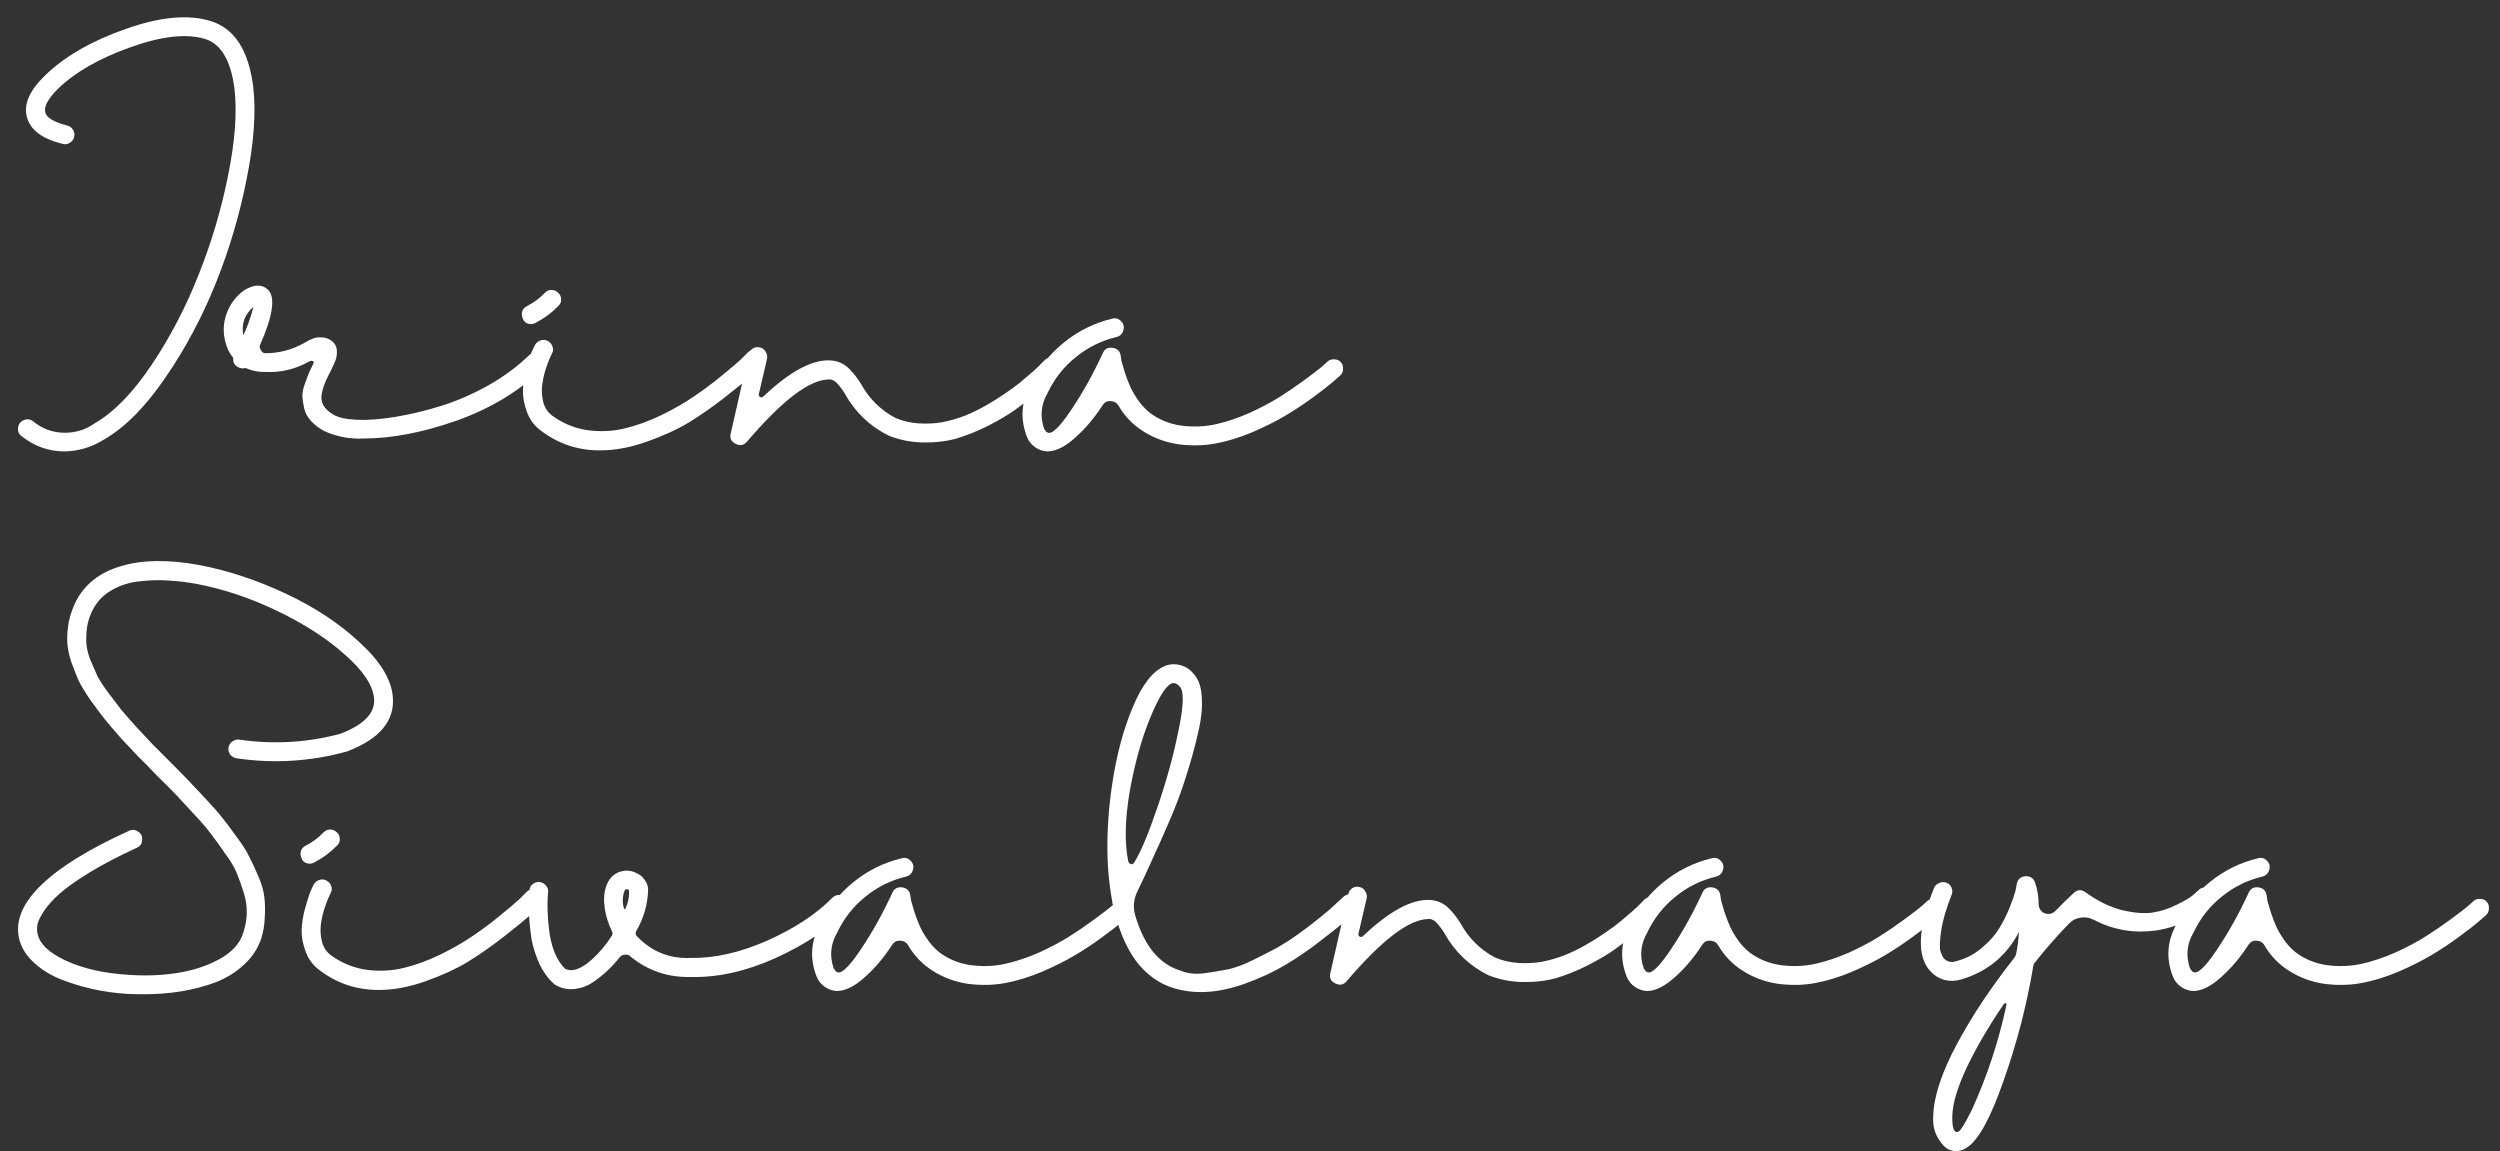 <?xml version="1.0" encoding="UTF-8"?> <svg xmlns="http://www.w3.org/2000/svg" width="139" height="64" viewBox="0 0 139 64" fill="none"><rect x="0" y="0" width="139" height="64" fill="#333333" stroke="none"/> <path d="M5.78 24.44C5.1 24.867 4.36 25.087 3.56 25.1C2.693 25.087 1.92 24.813 1.24 24.28C1.067 24.173 0.987 24.013 1 23.8C1.027 23.587 1.133 23.44 1.32 23.36C1.52 23.28 1.7 23.307 1.86 23.44C2.353 23.84 2.913 24.047 3.54 24.06C4.18 24.073 4.753 23.9 5.26 23.54C6.327 22.927 7.38 21.847 8.42 20.3C9.46 18.753 10.333 17.08 11.04 15.28C11.76 13.48 12.307 11.64 12.68 9.76C13.067 7.867 13.187 6.267 13.04 4.96C12.84 3.36 12.287 2.427 11.38 2.16C10.34 1.853 8.953 2.013 7.22 2.64C5.5 3.253 4.167 4.02 3.22 4.94C2.66 5.5 2.427 5.94 2.52 6.26C2.6 6.553 3.007 6.793 3.74 6.98C3.887 7.02 3.993 7.1 4.06 7.22C4.14 7.34 4.16 7.473 4.12 7.62C4.093 7.753 4.013 7.86 3.88 7.94C3.76 8.02 3.627 8.04 3.48 8C2.347 7.72 1.687 7.227 1.5 6.52C1.3 5.813 1.633 5.04 2.5 4.2C3.58 3.147 5.067 2.287 6.96 1.62C8.867 0.94 10.44 0.787 11.68 1.16C13.027 1.56 13.827 2.787 14.08 4.84C14.24 6.24 14.12 7.933 13.72 9.92C13.333 11.907 12.76 13.847 12 15.74C11.24 17.633 10.3 19.393 9.18 21.02C8.073 22.633 6.94 23.773 5.78 24.44ZM29.83 19.58C29.976 19.58 30.096 19.633 30.19 19.74C30.296 19.847 30.35 19.973 30.35 20.12C30.35 20.253 30.296 20.373 30.19 20.48C28.896 21.733 27.303 22.7 25.41 23.38C23.516 24.047 21.783 24.38 20.21 24.38C19.45 24.42 18.716 24.28 18.01 23.96C17.703 23.787 17.456 23.593 17.27 23.38C17.083 23.167 16.963 22.94 16.91 22.7C16.856 22.447 16.823 22.22 16.81 22.02C16.81 21.82 16.856 21.593 16.95 21.34C17.043 21.073 17.116 20.873 17.17 20.74C17.236 20.593 17.323 20.413 17.43 20.2C17.47 20.12 17.436 20.073 17.33 20.06C17.276 20.06 17.203 20.087 17.11 20.14C16.376 20.54 15.59 20.72 14.75 20.68C14.376 20.693 14.01 20.62 13.65 20.46C13.516 20.5 13.383 20.487 13.25 20.42C13.036 20.313 12.943 20.14 12.97 19.9C12.77 19.66 12.63 19.387 12.55 19.08C12.39 18.533 12.403 17.993 12.59 17.46C12.776 16.927 13.103 16.487 13.57 16.14C14.13 15.807 14.57 15.793 14.89 16.1C15.33 16.513 15.183 17.547 14.45 19.2C14.423 19.267 14.443 19.36 14.51 19.48C14.576 19.587 14.656 19.64 14.75 19.64C15.523 19.64 16.25 19.447 16.93 19.06C17.13 18.94 17.29 18.86 17.41 18.82C17.53 18.767 17.69 18.747 17.89 18.76C18.09 18.76 18.276 18.827 18.45 18.96C18.623 19.093 18.716 19.267 18.73 19.48C18.743 19.693 18.716 19.88 18.65 20.04C18.596 20.187 18.503 20.393 18.37 20.66C18.036 21.273 17.87 21.767 17.87 22.14C17.883 22.5 18.11 22.807 18.55 23.06C18.816 23.22 19.25 23.313 19.85 23.34C20.45 23.367 21.156 23.313 21.97 23.18C22.783 23.047 23.623 22.847 24.49 22.58C25.356 22.313 26.236 21.933 27.13 21.44C28.023 20.933 28.796 20.36 29.45 19.72C29.556 19.627 29.683 19.58 29.83 19.58ZM13.53 18.64C13.77 18.133 13.956 17.607 14.09 17.06C13.596 17.487 13.41 18.013 13.53 18.64ZM41.936 19.44C42.083 19.44 42.209 19.493 42.316 19.6C42.423 19.693 42.476 19.813 42.476 19.96C42.476 20.107 42.429 20.233 42.336 20.34C42.176 20.5 41.969 20.7 41.716 20.94C41.463 21.167 40.996 21.547 40.316 22.08C39.649 22.6 38.983 23.067 38.316 23.48C37.649 23.88 36.863 24.24 35.956 24.56C35.049 24.88 34.196 25.04 33.396 25.04C32.169 25.053 31.069 24.693 30.096 23.96C29.723 23.693 29.456 23.34 29.296 22.9C29.136 22.46 29.063 22.053 29.076 21.68C29.089 21.307 29.156 20.907 29.276 20.48C29.396 20.053 29.489 19.753 29.556 19.58C29.636 19.407 29.703 19.267 29.756 19.16C29.836 19.04 29.943 18.96 30.076 18.92C30.209 18.88 30.336 18.893 30.456 18.96C30.589 19.027 30.676 19.127 30.716 19.26C30.769 19.393 30.763 19.52 30.696 19.64C30.669 19.707 30.623 19.807 30.556 19.94C30.503 20.06 30.423 20.28 30.316 20.6C30.223 20.92 30.163 21.22 30.136 21.5C30.109 21.78 30.136 22.08 30.216 22.4C30.309 22.707 30.476 22.947 30.716 23.12C31.303 23.547 31.956 23.813 32.676 23.92C33.396 24.013 34.083 23.98 34.736 23.82C35.403 23.66 36.083 23.413 36.776 23.08C37.483 22.733 38.096 22.38 38.616 22.02C39.149 21.66 39.656 21.28 40.136 20.88C40.629 20.48 40.976 20.187 41.176 20C41.376 19.8 41.509 19.667 41.576 19.6C41.683 19.493 41.803 19.44 41.936 19.44ZM29.536 18.02C29.269 18.02 29.103 17.887 29.036 17.62C28.969 17.353 29.056 17.153 29.296 17.02C29.669 16.833 30.003 16.587 30.296 16.28C30.403 16.173 30.523 16.12 30.656 16.12C30.803 16.12 30.929 16.173 31.036 16.28C31.143 16.373 31.196 16.493 31.196 16.64C31.209 16.773 31.163 16.893 31.056 17C30.683 17.387 30.263 17.7 29.796 17.94C29.716 17.993 29.629 18.02 29.536 18.02ZM58.429 19.88C58.575 19.88 58.702 19.927 58.809 20.02C58.915 20.113 58.969 20.233 58.969 20.38C58.982 20.527 58.935 20.653 58.829 20.76C58.749 20.853 58.635 20.973 58.489 21.12C58.342 21.267 58.069 21.507 57.669 21.84C57.269 22.173 56.862 22.487 56.449 22.78C56.035 23.073 55.529 23.373 54.929 23.68C54.342 23.973 53.762 24.207 53.189 24.38C52.615 24.54 51.989 24.613 51.309 24.6C50.642 24.587 50.009 24.46 49.409 24.22C48.369 23.7 47.562 22.933 46.989 21.92C46.989 21.907 46.955 21.853 46.889 21.76C46.835 21.667 46.782 21.593 46.729 21.54C46.689 21.473 46.629 21.4 46.549 21.32C46.482 21.24 46.402 21.18 46.309 21.14C46.229 21.1 46.142 21.087 46.049 21.1C44.982 21.127 43.475 22.28 41.529 24.56C41.355 24.76 41.149 24.8 40.909 24.68C40.655 24.56 40.562 24.367 40.629 24.1L41.629 19.7C41.655 19.567 41.729 19.46 41.849 19.38C41.982 19.3 42.115 19.28 42.249 19.32C42.395 19.347 42.502 19.427 42.569 19.56C42.649 19.68 42.675 19.807 42.649 19.94L42.189 21.92C42.175 21.987 42.202 22.04 42.269 22.08C42.335 22.107 42.395 22.093 42.449 22.04C43.929 20.64 45.175 19.973 46.189 20.04C46.615 20.067 46.975 20.24 47.269 20.56C47.495 20.8 47.695 21.06 47.869 21.34C48.322 22.167 48.962 22.8 49.789 23.24C50.202 23.413 50.635 23.513 51.089 23.54C51.542 23.567 51.969 23.547 52.369 23.48C52.782 23.4 53.202 23.28 53.629 23.12C54.055 22.947 54.442 22.76 54.789 22.56C55.149 22.36 55.502 22.14 55.849 21.9C56.209 21.66 56.509 21.44 56.749 21.24C56.989 21.04 57.222 20.84 57.449 20.64C57.675 20.44 57.822 20.3 57.889 20.22C57.969 20.14 58.029 20.08 58.069 20.04C58.162 19.933 58.282 19.88 58.429 19.88ZM74.192 19.98C74.339 19.98 74.459 20.033 74.552 20.14C74.646 20.247 74.686 20.373 74.672 20.52C74.672 20.667 74.619 20.787 74.513 20.88C74.392 20.987 74.233 21.127 74.032 21.3C73.846 21.46 73.499 21.727 72.993 22.1C72.486 22.473 71.972 22.813 71.453 23.12C70.933 23.427 70.319 23.733 69.612 24.04C68.906 24.333 68.226 24.54 67.573 24.66C66.919 24.78 66.233 24.793 65.513 24.7C64.793 24.593 64.132 24.347 63.532 23.96C62.972 23.6 62.526 23.133 62.193 22.56C62.099 22.4 61.953 22.313 61.752 22.3C61.566 22.287 61.419 22.36 61.312 22.52C60.846 23.24 60.333 23.847 59.773 24.34C59.226 24.833 58.719 25.087 58.252 25.1H58.233C57.992 25.087 57.773 25.013 57.572 24.88C57.359 24.733 57.206 24.547 57.112 24.32C56.712 23.32 56.773 22.347 57.292 21.4C57.733 20.48 58.346 19.7 59.133 19.06C59.932 18.407 60.833 17.96 61.833 17.72C62.032 17.667 62.199 17.713 62.333 17.86C62.479 18.007 62.519 18.18 62.453 18.38C62.399 18.567 62.273 18.687 62.072 18.74C61.233 18.94 60.479 19.313 59.812 19.86C59.146 20.393 58.626 21.053 58.252 21.84C57.879 22.48 57.812 23.147 58.053 23.84C58.133 23.973 58.193 24.04 58.233 24.04C58.459 24.187 58.899 23.773 59.553 22.8C60.206 21.827 60.792 20.773 61.312 19.64C61.419 19.4 61.606 19.3 61.873 19.34C62.126 19.38 62.273 19.527 62.312 19.78C62.326 19.847 62.339 19.94 62.352 20.06C62.379 20.167 62.439 20.373 62.532 20.68C62.626 20.973 62.733 21.253 62.852 21.52C62.972 21.787 63.146 22.073 63.373 22.38C63.599 22.673 63.846 22.907 64.112 23.08C64.619 23.413 65.186 23.613 65.812 23.68C66.453 23.747 67.059 23.713 67.632 23.58C68.219 23.447 68.832 23.24 69.472 22.96C70.112 22.667 70.666 22.373 71.132 22.08C71.599 21.787 72.059 21.473 72.513 21.14C72.966 20.807 73.272 20.573 73.433 20.44C73.606 20.293 73.733 20.18 73.812 20.1C73.919 20.007 74.046 19.967 74.192 19.98ZM14.52 52.2C14.333 52.747 14.013 53.227 13.56 53.64C13.12 54.053 12.593 54.38 11.98 54.62C11.367 54.847 10.727 55.013 10.06 55.12C9.407 55.227 8.72 55.28 8 55.28C7.68 55.28 7.373 55.273 7.08 55.26C6.413 55.22 5.753 55.127 5.1 54.98C4.46 54.833 3.847 54.64 3.26 54.4C2.673 54.147 2.18 53.82 1.78 53.42C1.38 53.02 1.133 52.573 1.04 52.08C0.867 51.133 1.293 50.167 2.32 49.18C3.347 48.193 4.96 47.2 7.16 46.2C7.347 46.107 7.52 46.12 7.68 46.24C7.853 46.347 7.927 46.507 7.9 46.72C7.887 46.92 7.787 47.06 7.6 47.14C6.587 47.607 5.707 48.067 4.96 48.52C4.227 48.973 3.673 49.367 3.3 49.7C2.94 50.02 2.653 50.34 2.44 50.66C2.24 50.967 2.12 51.213 2.08 51.4C2.053 51.573 2.053 51.733 2.08 51.88C2.187 52.467 2.72 52.98 3.68 53.42C4.64 53.86 5.8 54.12 7.16 54.2C8.08 54.267 8.973 54.233 9.84 54.1C10.707 53.967 11.487 53.713 12.18 53.34C12.887 52.953 13.333 52.467 13.52 51.88C13.64 51.52 13.707 51.16 13.72 50.8C13.733 50.427 13.68 50.047 13.56 49.66C13.44 49.273 13.313 48.913 13.18 48.58C13.047 48.247 12.827 47.873 12.52 47.46C12.227 47.033 11.967 46.673 11.74 46.38C11.527 46.087 11.207 45.713 10.78 45.26C10.367 44.807 10.04 44.453 9.8 44.2C9.56 43.947 9.2 43.587 8.72 43.12C8.28 42.653 7.94 42.307 7.7 42.08C7.473 41.84 7.153 41.5 6.74 41.06C6.34 40.607 6.033 40.247 5.82 39.98C5.607 39.713 5.347 39.367 5.04 38.94C4.747 38.513 4.527 38.153 4.38 37.86C4.247 37.553 4.107 37.2 3.96 36.8C3.827 36.387 3.753 36.013 3.74 35.68C3.727 35.347 3.753 34.987 3.82 34.6C3.9 34.213 4.027 33.84 4.2 33.48C4.693 32.493 5.533 31.827 6.72 31.48C7.907 31.12 9.367 31.1 11.1 31.42C12.7 31.727 14.307 32.26 15.92 33.02C17.533 33.78 18.9 34.687 20.02 35.74C21.153 36.78 21.76 37.78 21.84 38.74C21.96 40.073 21.113 41.087 19.3 41.78C17.273 42.34 15.22 42.467 13.14 42.16C13.007 42.133 12.893 42.067 12.8 41.96C12.72 41.84 12.687 41.713 12.7 41.58C12.727 41.433 12.793 41.32 12.9 41.24C13.02 41.147 13.147 41.107 13.28 41.12C15.187 41.4 17.067 41.293 18.92 40.8C20.24 40.293 20.867 39.64 20.8 38.84C20.733 38.107 20.2 37.3 19.2 36.42C18.213 35.527 16.96 34.713 15.44 33.98C13.92 33.247 12.407 32.74 10.9 32.46C10.393 32.367 9.893 32.307 9.4 32.28C8.907 32.24 8.367 32.253 7.78 32.32C7.207 32.373 6.68 32.54 6.2 32.82C5.733 33.087 5.38 33.46 5.14 33.94C4.993 34.233 4.893 34.54 4.84 34.86C4.8 35.167 4.787 35.46 4.8 35.74C4.813 36.02 4.887 36.333 5.02 36.68C5.167 37.027 5.3 37.333 5.42 37.6C5.553 37.853 5.76 38.167 6.04 38.54C6.32 38.913 6.553 39.22 6.74 39.46C6.94 39.7 7.227 40.027 7.6 40.44C7.987 40.853 8.287 41.173 8.5 41.4C8.713 41.613 9.04 41.94 9.48 42.38C9.933 42.833 10.273 43.18 10.5 43.42C10.727 43.66 11.047 44 11.46 44.44C11.873 44.88 12.187 45.24 12.4 45.52C12.613 45.787 12.873 46.133 13.18 46.56C13.5 46.987 13.733 47.36 13.88 47.68C14.04 47.987 14.207 48.347 14.38 48.76C14.553 49.16 14.66 49.54 14.7 49.9C14.74 50.247 14.747 50.62 14.72 51.02C14.707 51.42 14.64 51.813 14.52 52.2ZM29.631 49.44C29.778 49.44 29.905 49.493 30.011 49.6C30.118 49.693 30.171 49.813 30.171 49.96C30.171 50.107 30.125 50.233 30.031 50.34C29.871 50.5 29.665 50.7 29.411 50.94C29.158 51.167 28.691 51.547 28.011 52.08C27.345 52.6 26.678 53.067 26.011 53.48C25.345 53.88 24.558 54.24 23.651 54.56C22.745 54.88 21.891 55.04 21.091 55.04C19.865 55.053 18.765 54.693 17.791 53.96C17.418 53.693 17.151 53.34 16.991 52.9C16.831 52.46 16.758 52.053 16.771 51.68C16.785 51.307 16.851 50.907 16.971 50.48C17.091 50.053 17.185 49.753 17.251 49.58C17.331 49.407 17.398 49.267 17.451 49.16C17.531 49.04 17.638 48.96 17.771 48.92C17.905 48.88 18.031 48.893 18.151 48.96C18.285 49.027 18.371 49.127 18.411 49.26C18.465 49.393 18.458 49.52 18.391 49.64C18.365 49.707 18.318 49.807 18.251 49.94C18.198 50.06 18.118 50.28 18.011 50.6C17.918 50.92 17.858 51.22 17.831 51.5C17.805 51.78 17.831 52.08 17.911 52.4C18.005 52.707 18.171 52.947 18.411 53.12C18.998 53.547 19.651 53.813 20.371 53.92C21.091 54.013 21.778 53.98 22.431 53.82C23.098 53.66 23.778 53.413 24.471 53.08C25.178 52.733 25.791 52.38 26.311 52.02C26.845 51.66 27.351 51.28 27.831 50.88C28.325 50.48 28.671 50.187 28.871 50C29.071 49.8 29.205 49.667 29.271 49.6C29.378 49.493 29.498 49.44 29.631 49.44ZM17.231 48.02C16.965 48.02 16.798 47.887 16.731 47.62C16.665 47.353 16.751 47.153 16.991 47.02C17.365 46.833 17.698 46.587 17.991 46.28C18.098 46.173 18.218 46.12 18.351 46.12C18.498 46.12 18.625 46.173 18.731 46.28C18.838 46.373 18.891 46.493 18.891 46.64C18.905 46.773 18.858 46.893 18.751 47C18.378 47.387 17.958 47.7 17.491 47.94C17.411 47.993 17.325 48.02 17.231 48.02ZM46.656 49.76C46.803 49.76 46.923 49.813 47.016 49.92C47.123 50.027 47.176 50.153 47.176 50.3C47.176 50.447 47.13 50.573 47.036 50.68C46.05 51.667 44.736 52.533 43.096 53.28C41.456 54.013 39.883 54.36 38.376 54.32C37.136 54.347 36.036 53.973 35.076 53.2C34.996 53.107 34.89 53.067 34.756 53.08C34.636 53.08 34.536 53.127 34.456 53.22C34.03 53.767 33.53 54.233 32.956 54.62C32.596 54.86 32.196 54.987 31.756 55C31.423 55 31.11 54.907 30.816 54.72C30.803 54.707 30.783 54.687 30.756 54.66C30.45 54.38 30.19 54.013 29.976 53.56C29.776 53.093 29.636 52.653 29.556 52.24C29.49 51.827 29.443 51.393 29.416 50.94C29.39 50.473 29.383 50.147 29.396 49.96C29.41 49.773 29.423 49.62 29.436 49.5C29.45 49.353 29.51 49.24 29.616 49.16C29.736 49.067 29.863 49.027 29.996 49.04C30.143 49.053 30.263 49.12 30.356 49.24C30.45 49.347 30.49 49.467 30.476 49.6C30.41 50.267 30.436 51.033 30.556 51.9C30.69 52.767 30.976 53.42 31.416 53.86C31.803 54.06 32.296 53.893 32.896 53.36C33.336 52.96 33.716 52.507 34.036 52C34.063 51.933 34.063 51.867 34.036 51.8C33.783 51.28 33.636 50.76 33.596 50.24C33.556 49.72 33.65 49.28 33.876 48.92C34.05 48.667 34.283 48.507 34.576 48.44C34.87 48.373 35.15 48.413 35.416 48.56C35.603 48.64 35.75 48.767 35.856 48.94C35.976 49.1 36.036 49.28 36.036 49.48C36.01 50.307 35.783 51.08 35.356 51.8C35.343 51.867 35.343 51.933 35.356 52C35.396 52.027 35.43 52.06 35.456 52.1C36.27 52.927 37.25 53.313 38.396 53.26C39.716 53.287 41.136 52.967 42.656 52.3C44.176 51.62 45.383 50.827 46.276 49.92C46.383 49.813 46.51 49.76 46.656 49.76ZM34.776 50.52C34.923 50.2 34.99 49.867 34.976 49.52C34.95 49.467 34.91 49.44 34.856 49.44C34.803 49.44 34.763 49.46 34.736 49.5C34.603 49.833 34.59 50.173 34.696 50.52C34.71 50.533 34.723 50.54 34.736 50.54C34.763 50.54 34.776 50.533 34.776 50.52ZM62.493 49.98C62.64 49.98 62.76 50.033 62.853 50.14C62.947 50.247 62.987 50.373 62.973 50.52C62.973 50.667 62.92 50.787 62.813 50.88C62.693 50.987 62.533 51.127 62.333 51.3C62.147 51.46 61.8 51.727 61.293 52.1C60.787 52.473 60.273 52.813 59.753 53.12C59.233 53.427 58.62 53.733 57.913 54.04C57.207 54.333 56.527 54.54 55.873 54.66C55.22 54.78 54.533 54.793 53.813 54.7C53.093 54.593 52.433 54.347 51.833 53.96C51.273 53.6 50.827 53.133 50.493 52.56C50.4 52.4 50.253 52.313 50.053 52.3C49.867 52.287 49.72 52.36 49.613 52.52C49.147 53.24 48.633 53.847 48.073 54.34C47.527 54.833 47.02 55.087 46.553 55.1H46.533C46.293 55.087 46.073 55.013 45.873 54.88C45.66 54.733 45.507 54.547 45.413 54.32C45.013 53.32 45.073 52.347 45.593 51.4C46.033 50.48 46.647 49.7 47.433 49.06C48.233 48.407 49.133 47.96 50.133 47.72C50.333 47.667 50.5 47.713 50.633 47.86C50.78 48.007 50.82 48.18 50.753 48.38C50.7 48.567 50.573 48.687 50.373 48.74C49.533 48.94 48.78 49.313 48.113 49.86C47.447 50.393 46.927 51.053 46.553 51.84C46.18 52.48 46.113 53.147 46.353 53.84C46.433 53.973 46.493 54.04 46.533 54.04C46.76 54.187 47.2 53.773 47.853 52.8C48.507 51.827 49.093 50.773 49.613 49.64C49.72 49.4 49.907 49.3 50.173 49.34C50.427 49.38 50.573 49.527 50.613 49.78C50.627 49.847 50.64 49.94 50.653 50.06C50.68 50.167 50.74 50.373 50.833 50.68C50.927 50.973 51.033 51.253 51.153 51.52C51.273 51.787 51.447 52.073 51.673 52.38C51.9 52.673 52.147 52.907 52.413 53.08C52.92 53.413 53.487 53.613 54.113 53.68C54.753 53.747 55.36 53.713 55.933 53.58C56.52 53.447 57.133 53.24 57.773 52.96C58.413 52.667 58.967 52.373 59.433 52.08C59.9 51.787 60.36 51.473 60.813 51.14C61.267 50.807 61.573 50.573 61.733 50.44C61.907 50.293 62.033 50.18 62.113 50.1C62.22 50.007 62.347 49.967 62.493 49.98ZM75.06 49.72C75.207 49.72 75.334 49.773 75.44 49.88C75.547 49.973 75.6 50.093 75.6 50.24C75.6 50.387 75.547 50.513 75.44 50.62C75.267 50.78 75.06 50.967 74.82 51.18C74.594 51.393 74.14 51.76 73.46 52.28C72.793 52.8 72.133 53.253 71.48 53.64C70.84 54.027 70.08 54.38 69.2 54.7C68.334 55.007 67.52 55.16 66.76 55.16C66.267 55.16 65.787 55.093 65.32 54.96C64.454 54.707 63.727 54.187 63.14 53.4C62.567 52.6 62.147 51.573 61.88 50.32C61.853 50.253 61.84 50.187 61.84 50.12C61.72 49.467 61.64 48.807 61.6 48.14C61.52 46.7 61.6 45.18 61.84 43.58C62.08 41.98 62.46 40.56 62.98 39.32C63.5 38.08 64.087 37.32 64.74 37.04C65.02 36.92 65.314 36.9 65.62 36.98C65.927 37.06 66.174 37.22 66.36 37.46C66.64 37.753 66.793 38.193 66.82 38.78C66.86 39.367 66.787 40.04 66.6 40.8C66.427 41.56 66.213 42.333 65.96 43.12C65.72 43.907 65.413 44.733 65.04 45.6C64.667 46.467 64.34 47.2 64.06 47.8C63.794 48.4 63.52 48.987 63.24 49.56C63.027 50 62.987 50.447 63.12 50.9C63.614 52.58 64.447 53.6 65.62 53.96C65.993 54.12 66.42 54.173 66.9 54.12C67.394 54.053 67.847 53.98 68.26 53.9C68.687 53.807 69.14 53.64 69.62 53.4C70.114 53.16 70.547 52.94 70.92 52.74C71.307 52.527 71.707 52.273 72.12 51.98C72.547 51.673 72.894 51.413 73.16 51.2C73.427 50.987 73.694 50.767 73.96 50.54C74.227 50.3 74.4 50.14 74.48 50.06C74.573 49.98 74.647 49.913 74.7 49.86C74.807 49.767 74.927 49.72 75.06 49.72ZM62.72 47.84C62.733 47.933 62.78 48 62.86 48.04C62.94 48.067 63.007 48.04 63.06 47.96C63.42 47.387 63.847 46.373 64.34 44.92C64.847 43.453 65.24 42.027 65.52 40.64C65.814 39.253 65.84 38.433 65.6 38.18C65.48 38.047 65.367 37.98 65.26 37.98C65.22 37.98 65.18 37.987 65.14 38C64.807 38.147 64.407 38.793 63.94 39.94C63.474 41.073 63.1 42.413 62.82 43.96C62.553 45.507 62.52 46.8 62.72 47.84ZM91.768 49.88C91.915 49.88 92.042 49.927 92.148 50.02C92.255 50.113 92.308 50.233 92.308 50.38C92.322 50.527 92.275 50.653 92.168 50.76C92.088 50.853 91.975 50.973 91.828 51.12C91.682 51.267 91.408 51.507 91.008 51.84C90.608 52.173 90.202 52.487 89.788 52.78C89.375 53.073 88.868 53.373 88.268 53.68C87.682 53.973 87.102 54.207 86.528 54.38C85.955 54.54 85.328 54.613 84.648 54.6C83.982 54.587 83.348 54.46 82.748 54.22C81.708 53.7 80.902 52.933 80.328 51.92C80.328 51.907 80.295 51.853 80.228 51.76C80.175 51.667 80.122 51.593 80.068 51.54C80.028 51.473 79.968 51.4 79.888 51.32C79.822 51.24 79.742 51.18 79.648 51.14C79.568 51.1 79.482 51.087 79.388 51.1C78.322 51.127 76.815 52.28 74.868 54.56C74.695 54.76 74.488 54.8 74.248 54.68C73.995 54.56 73.902 54.367 73.968 54.1L74.968 49.7C74.995 49.567 75.068 49.46 75.188 49.38C75.322 49.3 75.455 49.28 75.588 49.32C75.735 49.347 75.842 49.427 75.908 49.56C75.988 49.68 76.015 49.807 75.988 49.94L75.528 51.92C75.515 51.987 75.542 52.04 75.608 52.08C75.675 52.107 75.735 52.093 75.788 52.04C77.268 50.64 78.515 49.973 79.528 50.04C79.955 50.067 80.315 50.24 80.608 50.56C80.835 50.8 81.035 51.06 81.208 51.34C81.662 52.167 82.302 52.8 83.128 53.24C83.542 53.413 83.975 53.513 84.428 53.54C84.882 53.567 85.308 53.547 85.708 53.48C86.122 53.4 86.542 53.28 86.968 53.12C87.395 52.947 87.782 52.76 88.128 52.56C88.488 52.36 88.842 52.14 89.188 51.9C89.548 51.66 89.848 51.44 90.088 51.24C90.328 51.04 90.562 50.84 90.788 50.64C91.015 50.44 91.162 50.3 91.228 50.22C91.308 50.14 91.368 50.08 91.408 50.04C91.502 49.933 91.622 49.88 91.768 49.88ZM107.532 49.98C107.679 49.98 107.799 50.033 107.892 50.14C107.986 50.247 108.026 50.373 108.012 50.52C108.012 50.667 107.959 50.787 107.852 50.88C107.732 50.987 107.572 51.127 107.372 51.3C107.186 51.46 106.839 51.727 106.332 52.1C105.826 52.473 105.312 52.813 104.792 53.12C104.272 53.427 103.659 53.733 102.952 54.04C102.246 54.333 101.566 54.54 100.912 54.66C100.259 54.78 99.572 54.793 98.852 54.7C98.132 54.593 97.472 54.347 96.872 53.96C96.312 53.6 95.866 53.133 95.532 52.56C95.439 52.4 95.292 52.313 95.092 52.3C94.906 52.287 94.759 52.36 94.652 52.52C94.186 53.24 93.672 53.847 93.112 54.34C92.566 54.833 92.059 55.087 91.592 55.1H91.572C91.332 55.087 91.112 55.013 90.912 54.88C90.699 54.733 90.546 54.547 90.452 54.32C90.052 53.32 90.112 52.347 90.632 51.4C91.072 50.48 91.686 49.7 92.472 49.06C93.272 48.407 94.172 47.96 95.172 47.72C95.372 47.667 95.539 47.713 95.672 47.86C95.819 48.007 95.859 48.18 95.792 48.38C95.739 48.567 95.612 48.687 95.412 48.74C94.572 48.94 93.819 49.313 93.152 49.86C92.486 50.393 91.966 51.053 91.592 51.84C91.219 52.48 91.152 53.147 91.392 53.84C91.472 53.973 91.532 54.04 91.572 54.04C91.799 54.187 92.239 53.773 92.892 52.8C93.546 51.827 94.132 50.773 94.652 49.64C94.759 49.4 94.946 49.3 95.212 49.34C95.466 49.38 95.612 49.527 95.652 49.78C95.666 49.847 95.679 49.94 95.692 50.06C95.719 50.167 95.779 50.373 95.872 50.68C95.966 50.973 96.072 51.253 96.192 51.52C96.312 51.787 96.486 52.073 96.712 52.38C96.939 52.673 97.186 52.907 97.452 53.08C97.959 53.413 98.526 53.613 99.152 53.68C99.792 53.747 100.399 53.713 100.972 53.58C101.559 53.447 102.172 53.24 102.812 52.96C103.452 52.667 104.006 52.373 104.472 52.08C104.939 51.787 105.399 51.473 105.852 51.14C106.306 50.807 106.612 50.573 106.772 50.44C106.946 50.293 107.072 50.18 107.152 50.1C107.259 50.007 107.386 49.967 107.532 49.98ZM122.608 49.34C122.755 49.34 122.875 49.393 122.968 49.5C123.075 49.593 123.128 49.713 123.128 49.86C123.128 50.007 123.082 50.127 122.988 50.22C122.095 51.06 121.042 51.567 119.828 51.74C118.628 51.9 117.488 51.7 116.408 51.14C116.182 51.02 115.942 50.98 115.688 51.02C115.448 51.047 115.235 51.153 115.048 51.34C114.422 51.98 113.795 52.693 113.168 53.48C113.102 53.547 113.062 53.627 113.048 53.72C112.688 55.88 112.142 57.993 111.408 60.06C110.688 62.14 110.008 63.387 109.368 63.8C109.182 63.933 108.982 64 108.768 64C108.488 64 108.255 63.9 108.068 63.7C107.628 63.233 107.435 62.68 107.488 62.04C107.515 60.973 107.955 59.64 108.808 58.04C109.662 56.453 110.728 54.853 112.008 53.24C112.062 53.16 112.095 53.073 112.108 52.98C112.188 52.593 112.235 52.207 112.248 51.82C111.928 52.46 111.488 53.013 110.928 53.48C110.368 53.933 109.735 54.26 109.028 54.46C108.722 54.553 108.408 54.56 108.088 54.48C107.782 54.387 107.522 54.22 107.308 53.98C106.562 53.14 106.635 51.607 107.528 49.38C107.582 49.247 107.675 49.153 107.808 49.1C107.955 49.033 108.095 49.027 108.228 49.08C108.362 49.133 108.455 49.227 108.508 49.36C108.562 49.493 108.562 49.627 108.508 49.76C108.202 50.533 108.008 51.2 107.928 51.76C107.848 52.32 107.835 52.693 107.888 52.88C107.942 53.053 108.008 53.193 108.088 53.3C108.288 53.487 108.515 53.533 108.768 53.44C109.288 53.307 109.755 53.067 110.168 52.72C110.595 52.36 110.915 52.007 111.128 51.66C111.355 51.3 111.555 50.907 111.728 50.48C111.902 50.04 112.008 49.74 112.048 49.58C112.088 49.407 112.115 49.267 112.128 49.16C112.182 48.893 112.335 48.747 112.588 48.72C112.855 48.693 113.042 48.807 113.148 49.06C113.282 49.46 113.348 49.867 113.348 50.28C113.362 50.52 113.475 50.687 113.688 50.78C113.915 50.86 114.115 50.813 114.288 50.64C114.635 50.28 114.975 49.947 115.308 49.64C115.522 49.453 115.742 49.447 115.968 49.62C116.635 50.1 117.302 50.427 117.968 50.6C118.648 50.76 119.215 50.807 119.668 50.74C120.122 50.673 120.562 50.533 120.988 50.32C121.428 50.107 121.722 49.94 121.868 49.82C122.028 49.687 122.148 49.58 122.228 49.5C122.335 49.393 122.462 49.34 122.608 49.34ZM111.548 55.92C111.575 55.84 111.562 55.793 111.508 55.78C111.468 55.767 111.428 55.793 111.388 55.86C110.548 57.1 109.868 58.267 109.348 59.36C108.828 60.467 108.562 61.367 108.548 62.06C108.535 62.62 108.615 62.913 108.788 62.94C108.882 62.953 108.982 62.873 109.088 62.7C109.208 62.527 109.395 62.187 109.648 61.68C110.488 59.827 111.122 57.907 111.548 55.92ZM137.903 49.98C138.05 49.98 138.17 50.033 138.263 50.14C138.357 50.247 138.397 50.373 138.383 50.52C138.383 50.667 138.33 50.787 138.223 50.88C138.103 50.987 137.943 51.127 137.743 51.3C137.557 51.46 137.21 51.727 136.703 52.1C136.197 52.473 135.683 52.813 135.163 53.12C134.643 53.427 134.03 53.733 133.323 54.04C132.617 54.333 131.937 54.54 131.283 54.66C130.63 54.78 129.943 54.793 129.223 54.7C128.503 54.593 127.843 54.347 127.243 53.96C126.683 53.6 126.237 53.133 125.903 52.56C125.81 52.4 125.663 52.313 125.463 52.3C125.277 52.287 125.13 52.36 125.023 52.52C124.557 53.24 124.043 53.847 123.483 54.34C122.937 54.833 122.43 55.087 121.963 55.1H121.943C121.703 55.087 121.483 55.013 121.283 54.88C121.07 54.733 120.917 54.547 120.823 54.32C120.423 53.32 120.483 52.347 121.003 51.4C121.443 50.48 122.057 49.7 122.843 49.06C123.643 48.407 124.543 47.96 125.543 47.72C125.743 47.667 125.91 47.713 126.043 47.86C126.19 48.007 126.23 48.18 126.163 48.38C126.11 48.567 125.983 48.687 125.783 48.74C124.943 48.94 124.19 49.313 123.523 49.86C122.857 50.393 122.337 51.053 121.963 51.84C121.59 52.48 121.523 53.147 121.763 53.84C121.843 53.973 121.903 54.04 121.943 54.04C122.17 54.187 122.61 53.773 123.263 52.8C123.917 51.827 124.503 50.773 125.023 49.64C125.13 49.4 125.317 49.3 125.583 49.34C125.837 49.38 125.983 49.527 126.023 49.78C126.037 49.847 126.05 49.94 126.063 50.06C126.09 50.167 126.15 50.373 126.243 50.68C126.337 50.973 126.443 51.253 126.563 51.52C126.683 51.787 126.857 52.073 127.083 52.38C127.31 52.673 127.557 52.907 127.823 53.08C128.33 53.413 128.897 53.613 129.523 53.68C130.163 53.747 130.77 53.713 131.343 53.58C131.93 53.447 132.543 53.24 133.183 52.96C133.823 52.667 134.377 52.373 134.843 52.08C135.31 51.787 135.77 51.473 136.223 51.14C136.677 50.807 136.983 50.573 137.143 50.44C137.317 50.293 137.443 50.18 137.523 50.1C137.63 50.007 137.757 49.967 137.903 49.98Z" fill="white"></path> </svg> 